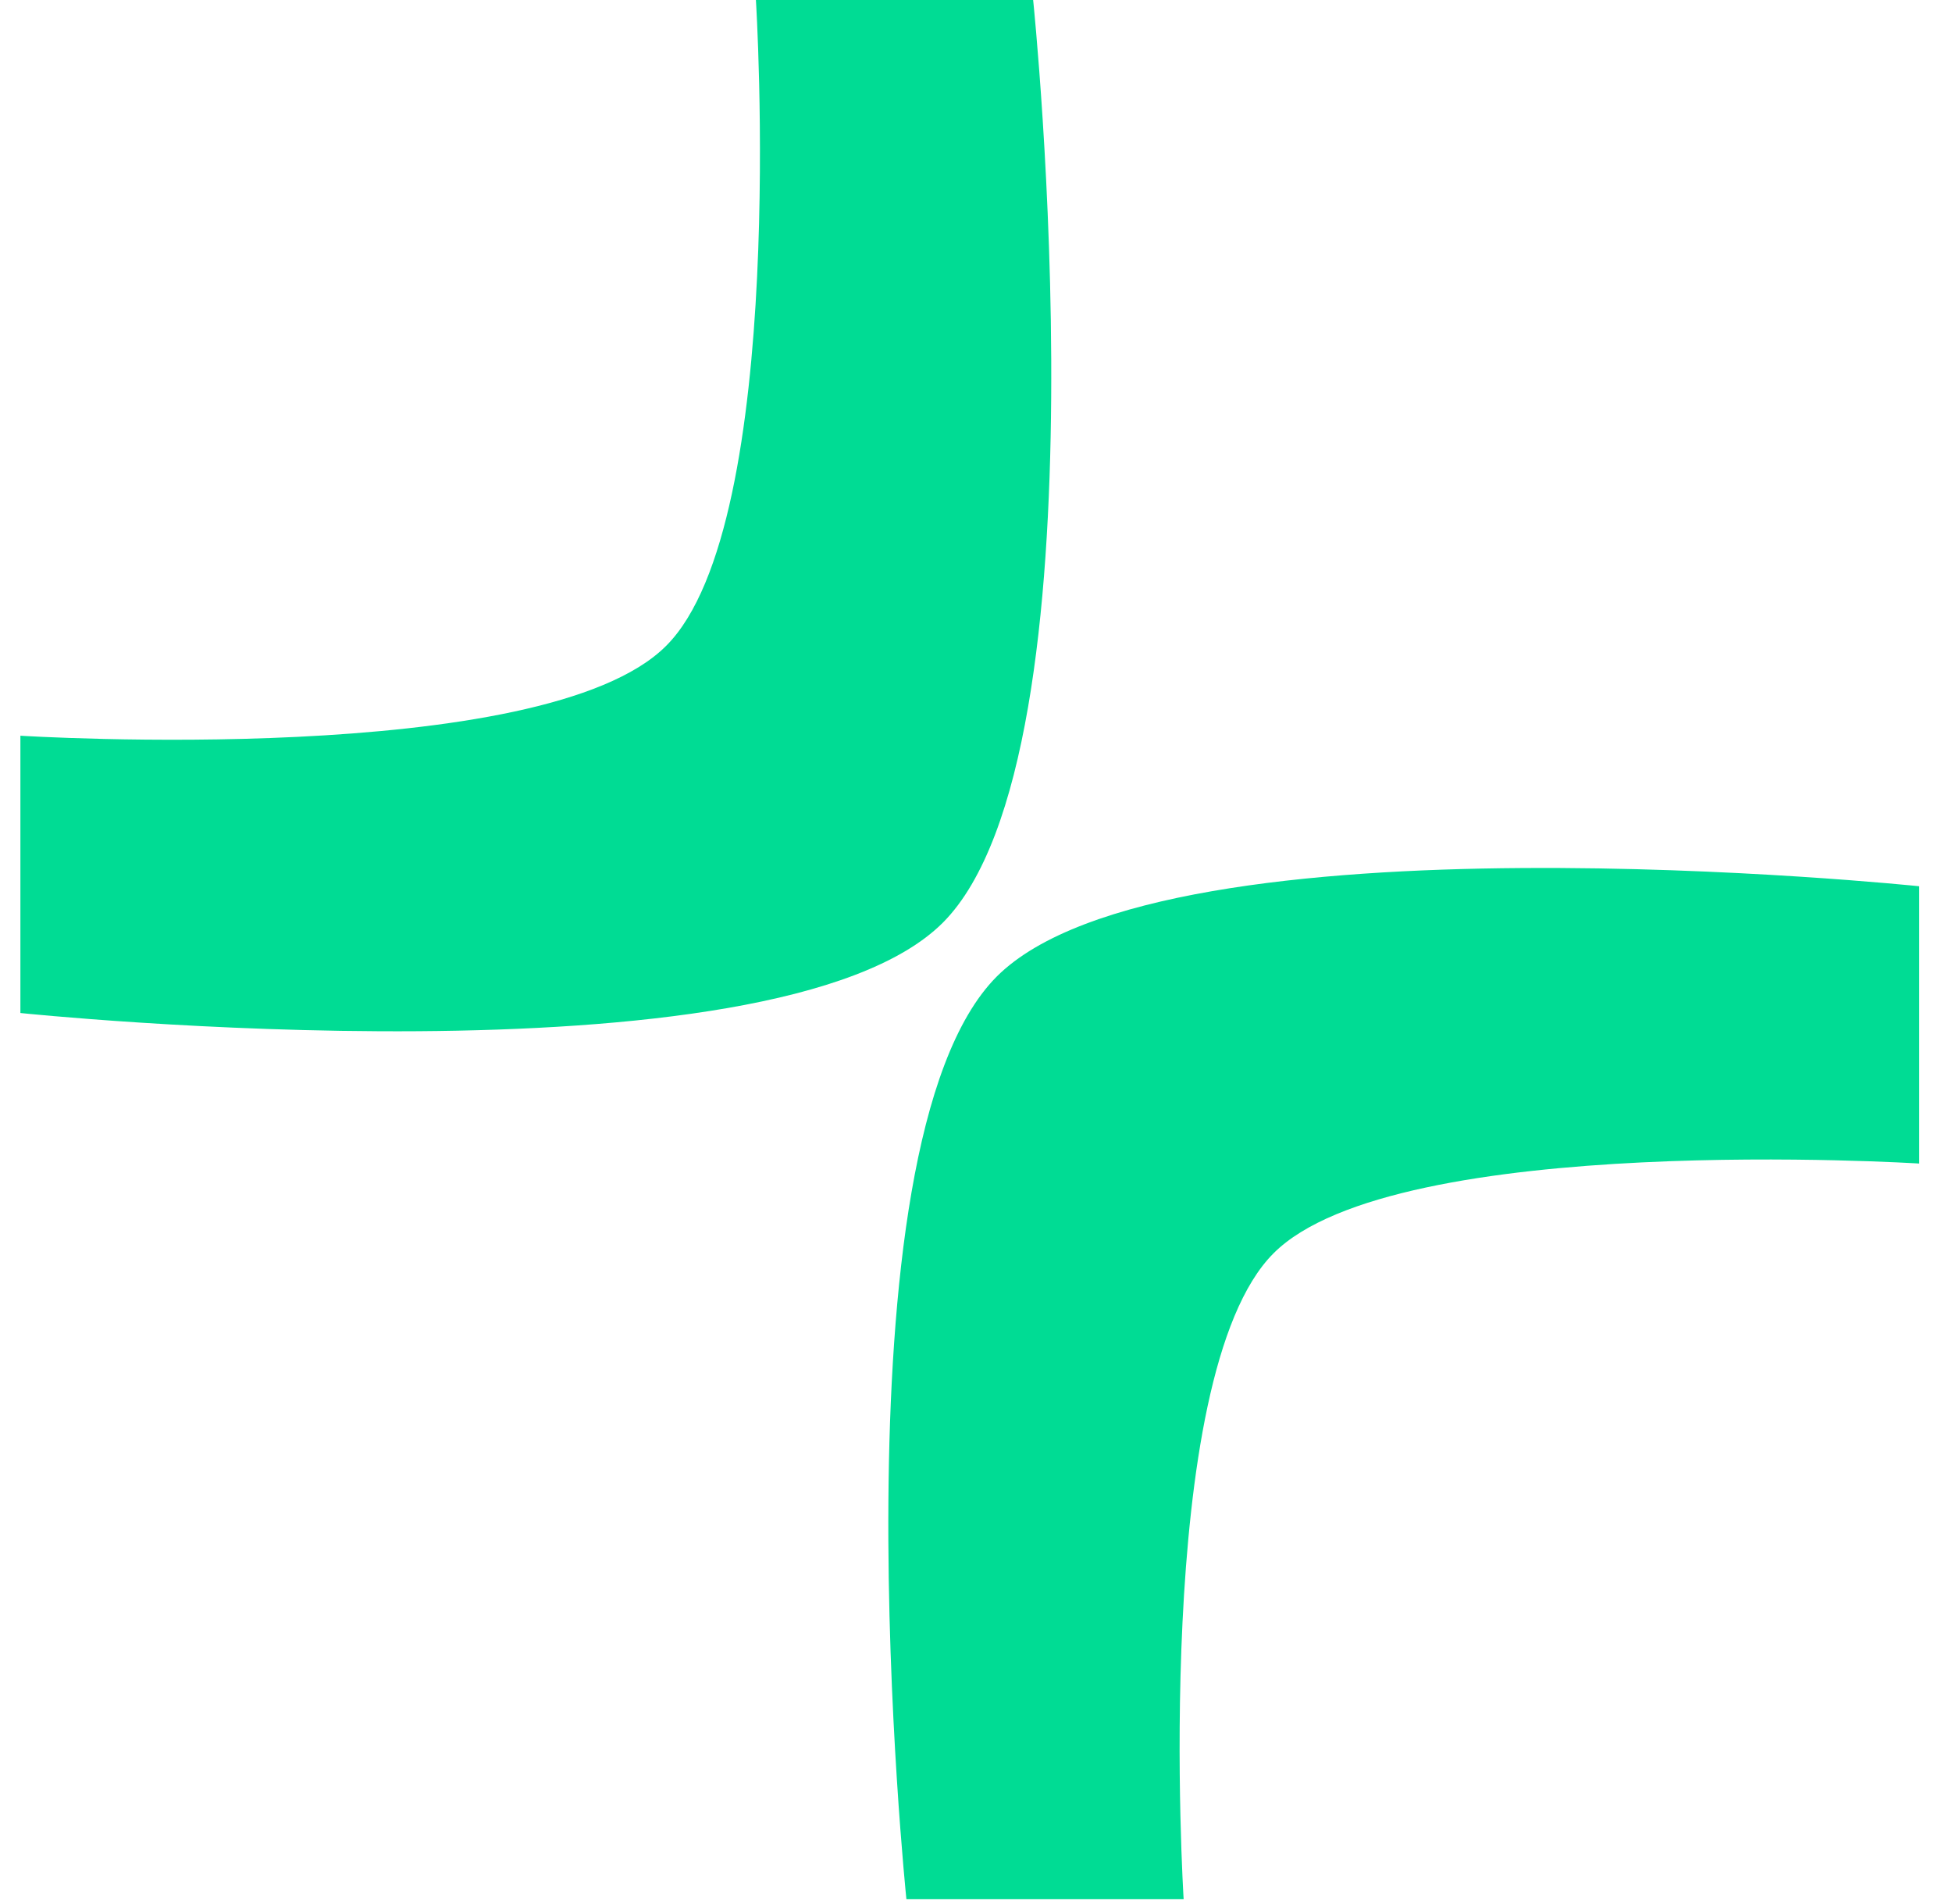 <svg width="40" height="39" viewBox="0 0 40 39" fill="none" xmlns="http://www.w3.org/2000/svg">
<path fill-rule="evenodd" clip-rule="evenodd" d="M13.65 13.232C16.167 10.725 15.49 0 15.49 0H21.171C21.171 0 22.773 15.441 19.321 18.903C15.858 22.365 0.418 20.754 0.418 20.754V15.073C0.418 15.073 11.142 15.749 13.65 13.232ZM26.096 25.678C23.579 28.195 24.255 38.91 24.255 38.91H18.574C18.574 38.91 16.973 23.47 20.425 20.007C23.887 16.545 39.328 18.157 39.328 18.157V23.838C39.328 23.838 28.603 23.161 26.096 25.678Z" fill="#00DC94"/>
</svg>
